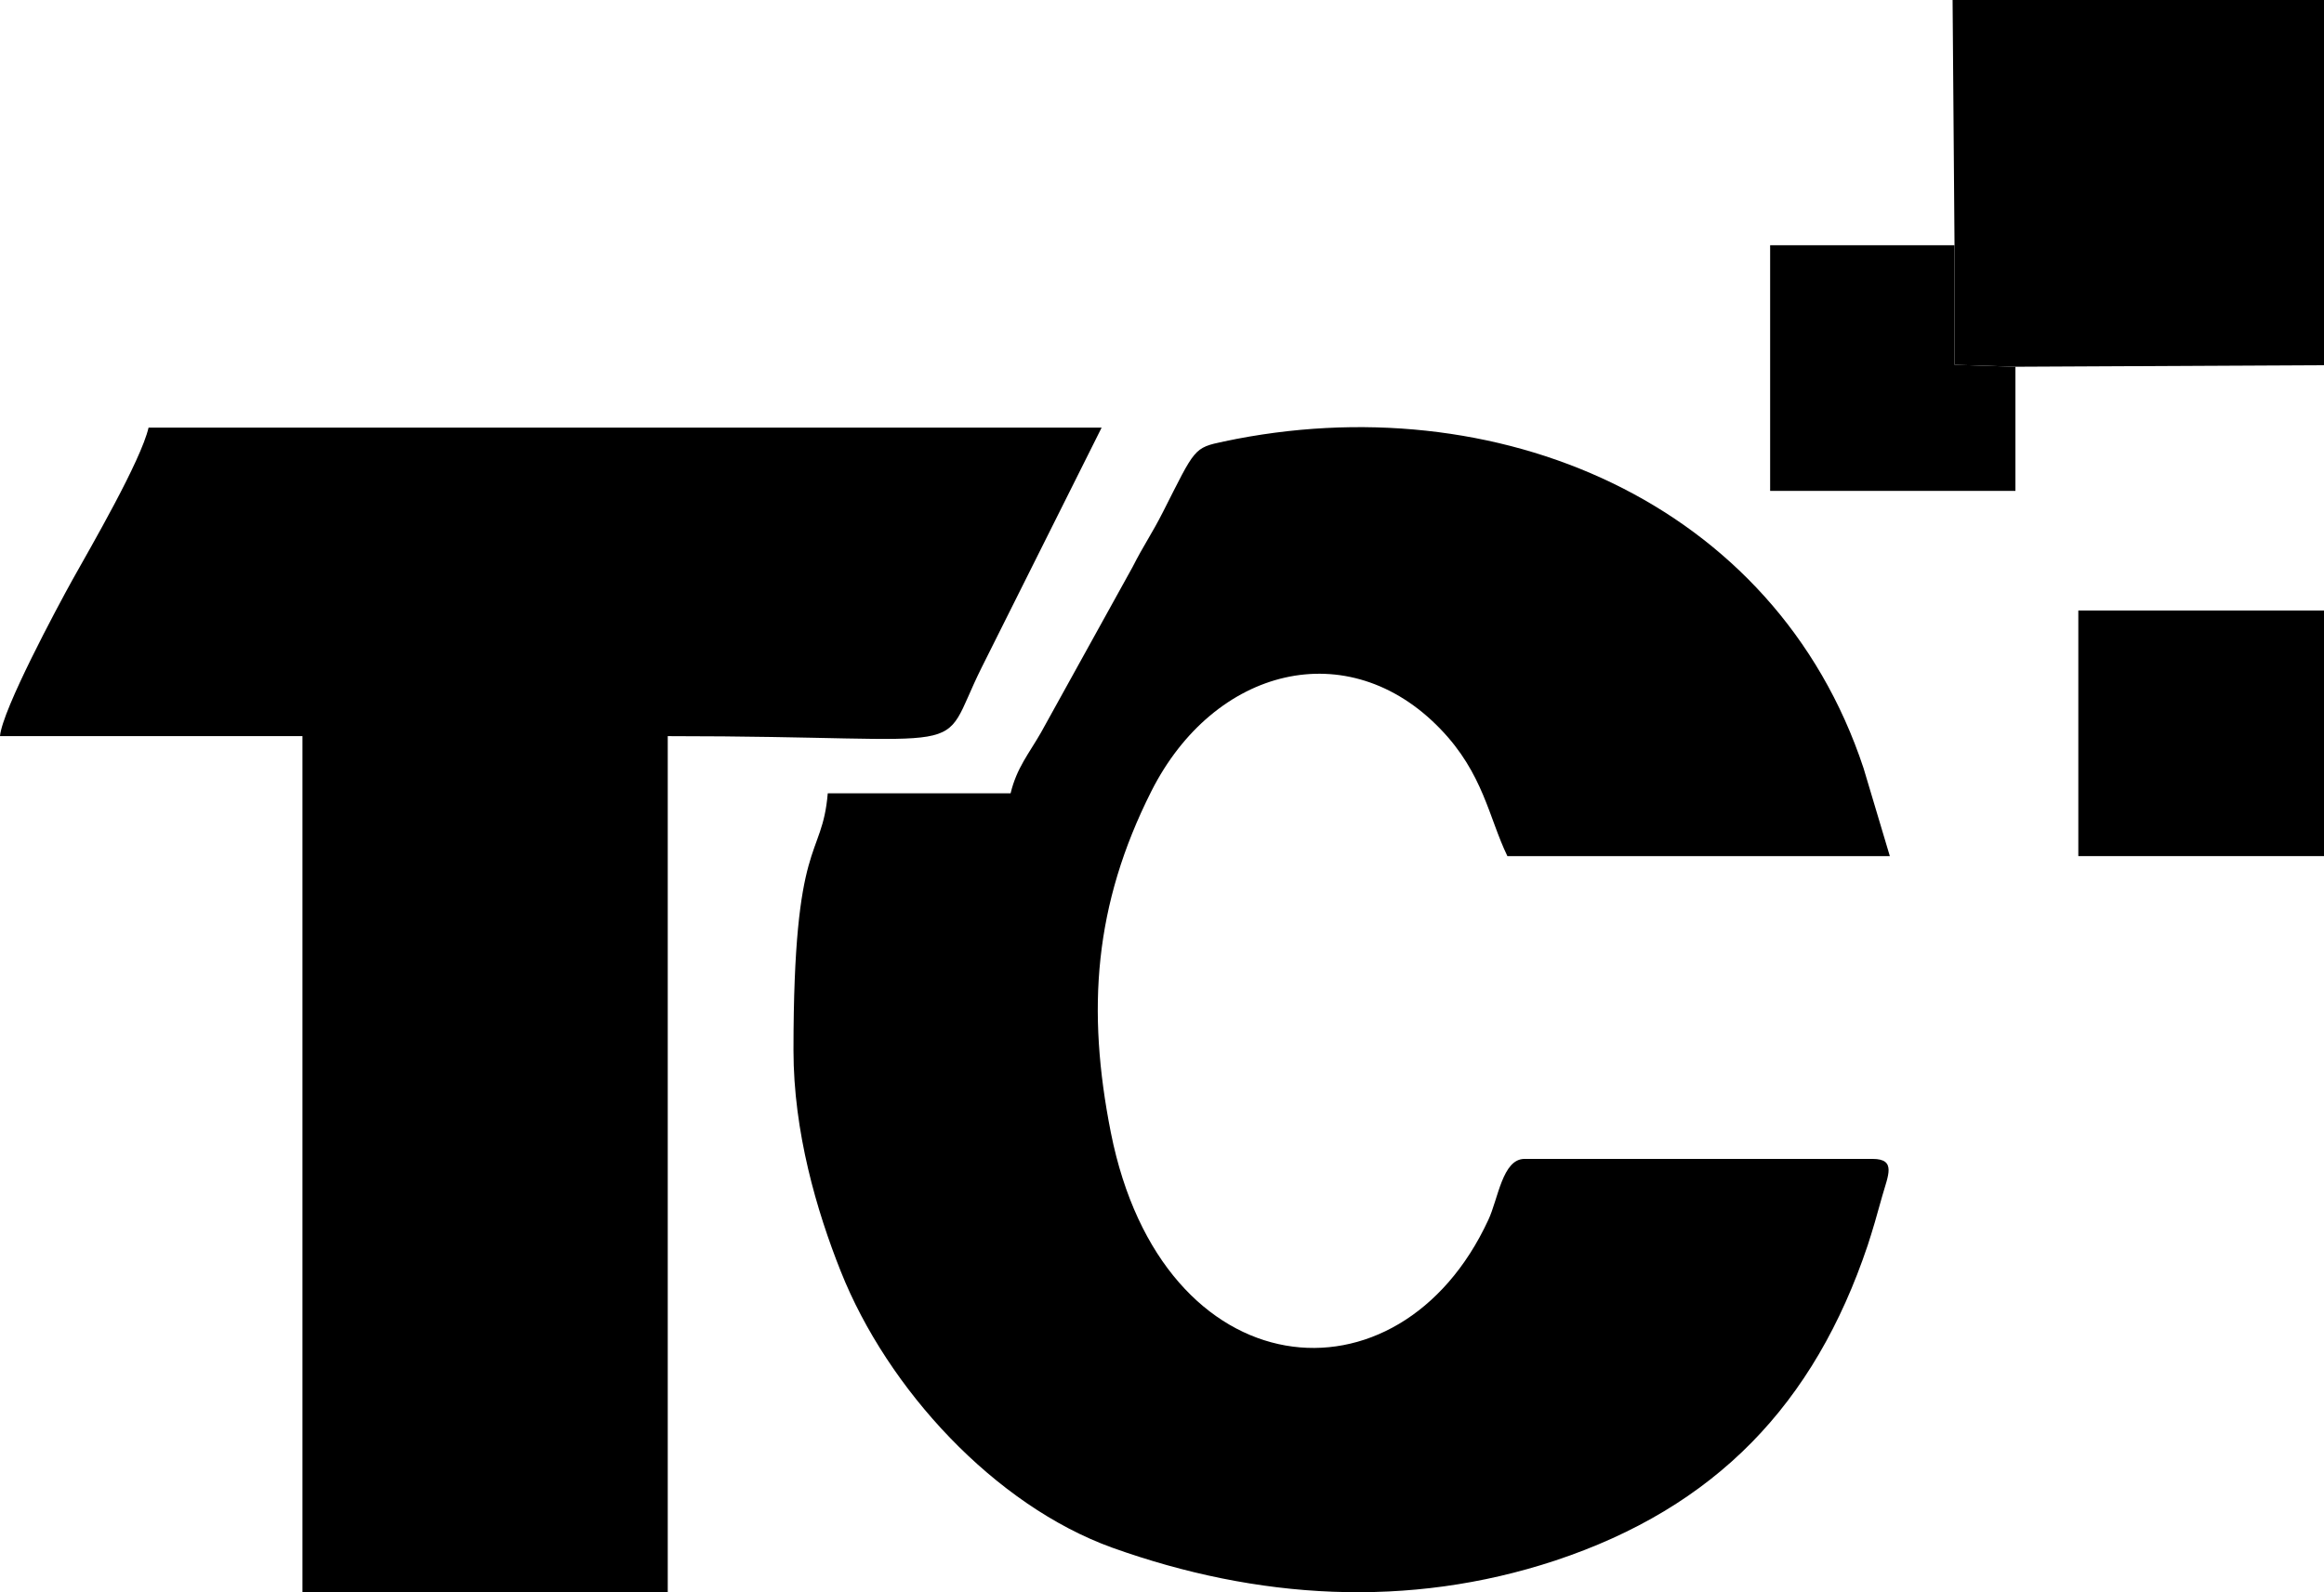 <?xml version="1.0" encoding="UTF-8"?>
<svg id="Layer_2" data-name="Layer 2" xmlns="http://www.w3.org/2000/svg" viewBox="0 0 482.62 330.74">
  <defs>
    <style>
      .cls-1 {
        fill-rule: evenodd;
      }
    </style>
  </defs>
  <g id="Layer_1-2" data-name="Layer 1">
    <g>
      <path class="cls-1" d="M209.87,164.78h-37.97c-1.19,14.08-7.12,8.39-7.12,53.4,0,16.93,4.83,33.38,9.81,45.88,9.73,24.52,32.04,48.65,56.4,57.43,30.06,10.76,61.46,12.74,91.92,2.69,33.38-11.07,53.87-32.51,64.95-65.5,1.03-3.16,1.9-6.17,3.01-10.2,1.19-4.27,3.01-7.75-1.98-7.75h-72.3c-4.59,0-5.46,8.31-7.51,12.66-18.51,40.03-67.71,35.6-78.39-18.12-5.06-25.55-3.48-47.3,8.39-70.88,13.05-25.87,40.9-32.83,60.04-12.97,8.94,9.26,10.05,18.43,13.92,26.42h79.42l-5.46-18.27c-18.35-55.45-76.42-79.82-132.82-67.87-6.33,1.34-5.93,1.34-12.66,14.63-2.37,4.67-3.96,6.8-6.33,11.47l-18.99,34.33c-2.53,4.43-5.06,7.36-6.33,12.66h0Z"/>
      <path class="cls-1" d="M0,152.91h62.81v177.83h75.86v-177.83c66.37,0,55.61,4.98,65.18-14.24l24.92-49.84H30.85c-1.58,6.88-12.02,24.84-15.82,31.64-3.16,5.7-14.56,26.97-15.03,32.43Z"/>
      <polygon class="cls-1" points="405.89 50.94 405.89 75.78 418.54 76.18 482.62 75.86 482.62 0 405.49 0 405.89 50.94"/>
      <polygon class="cls-1" points="431.6 177.83 482.62 177.83 482.62 126.81 431.6 126.81 431.6 177.83"/>
      <polygon class="cls-1" points="418.54 76.18 405.89 75.78 405.89 50.94 367.6 50.94 367.6 101.97 418.54 101.97 418.54 76.18"/>
    </g>
  </g>
</svg>